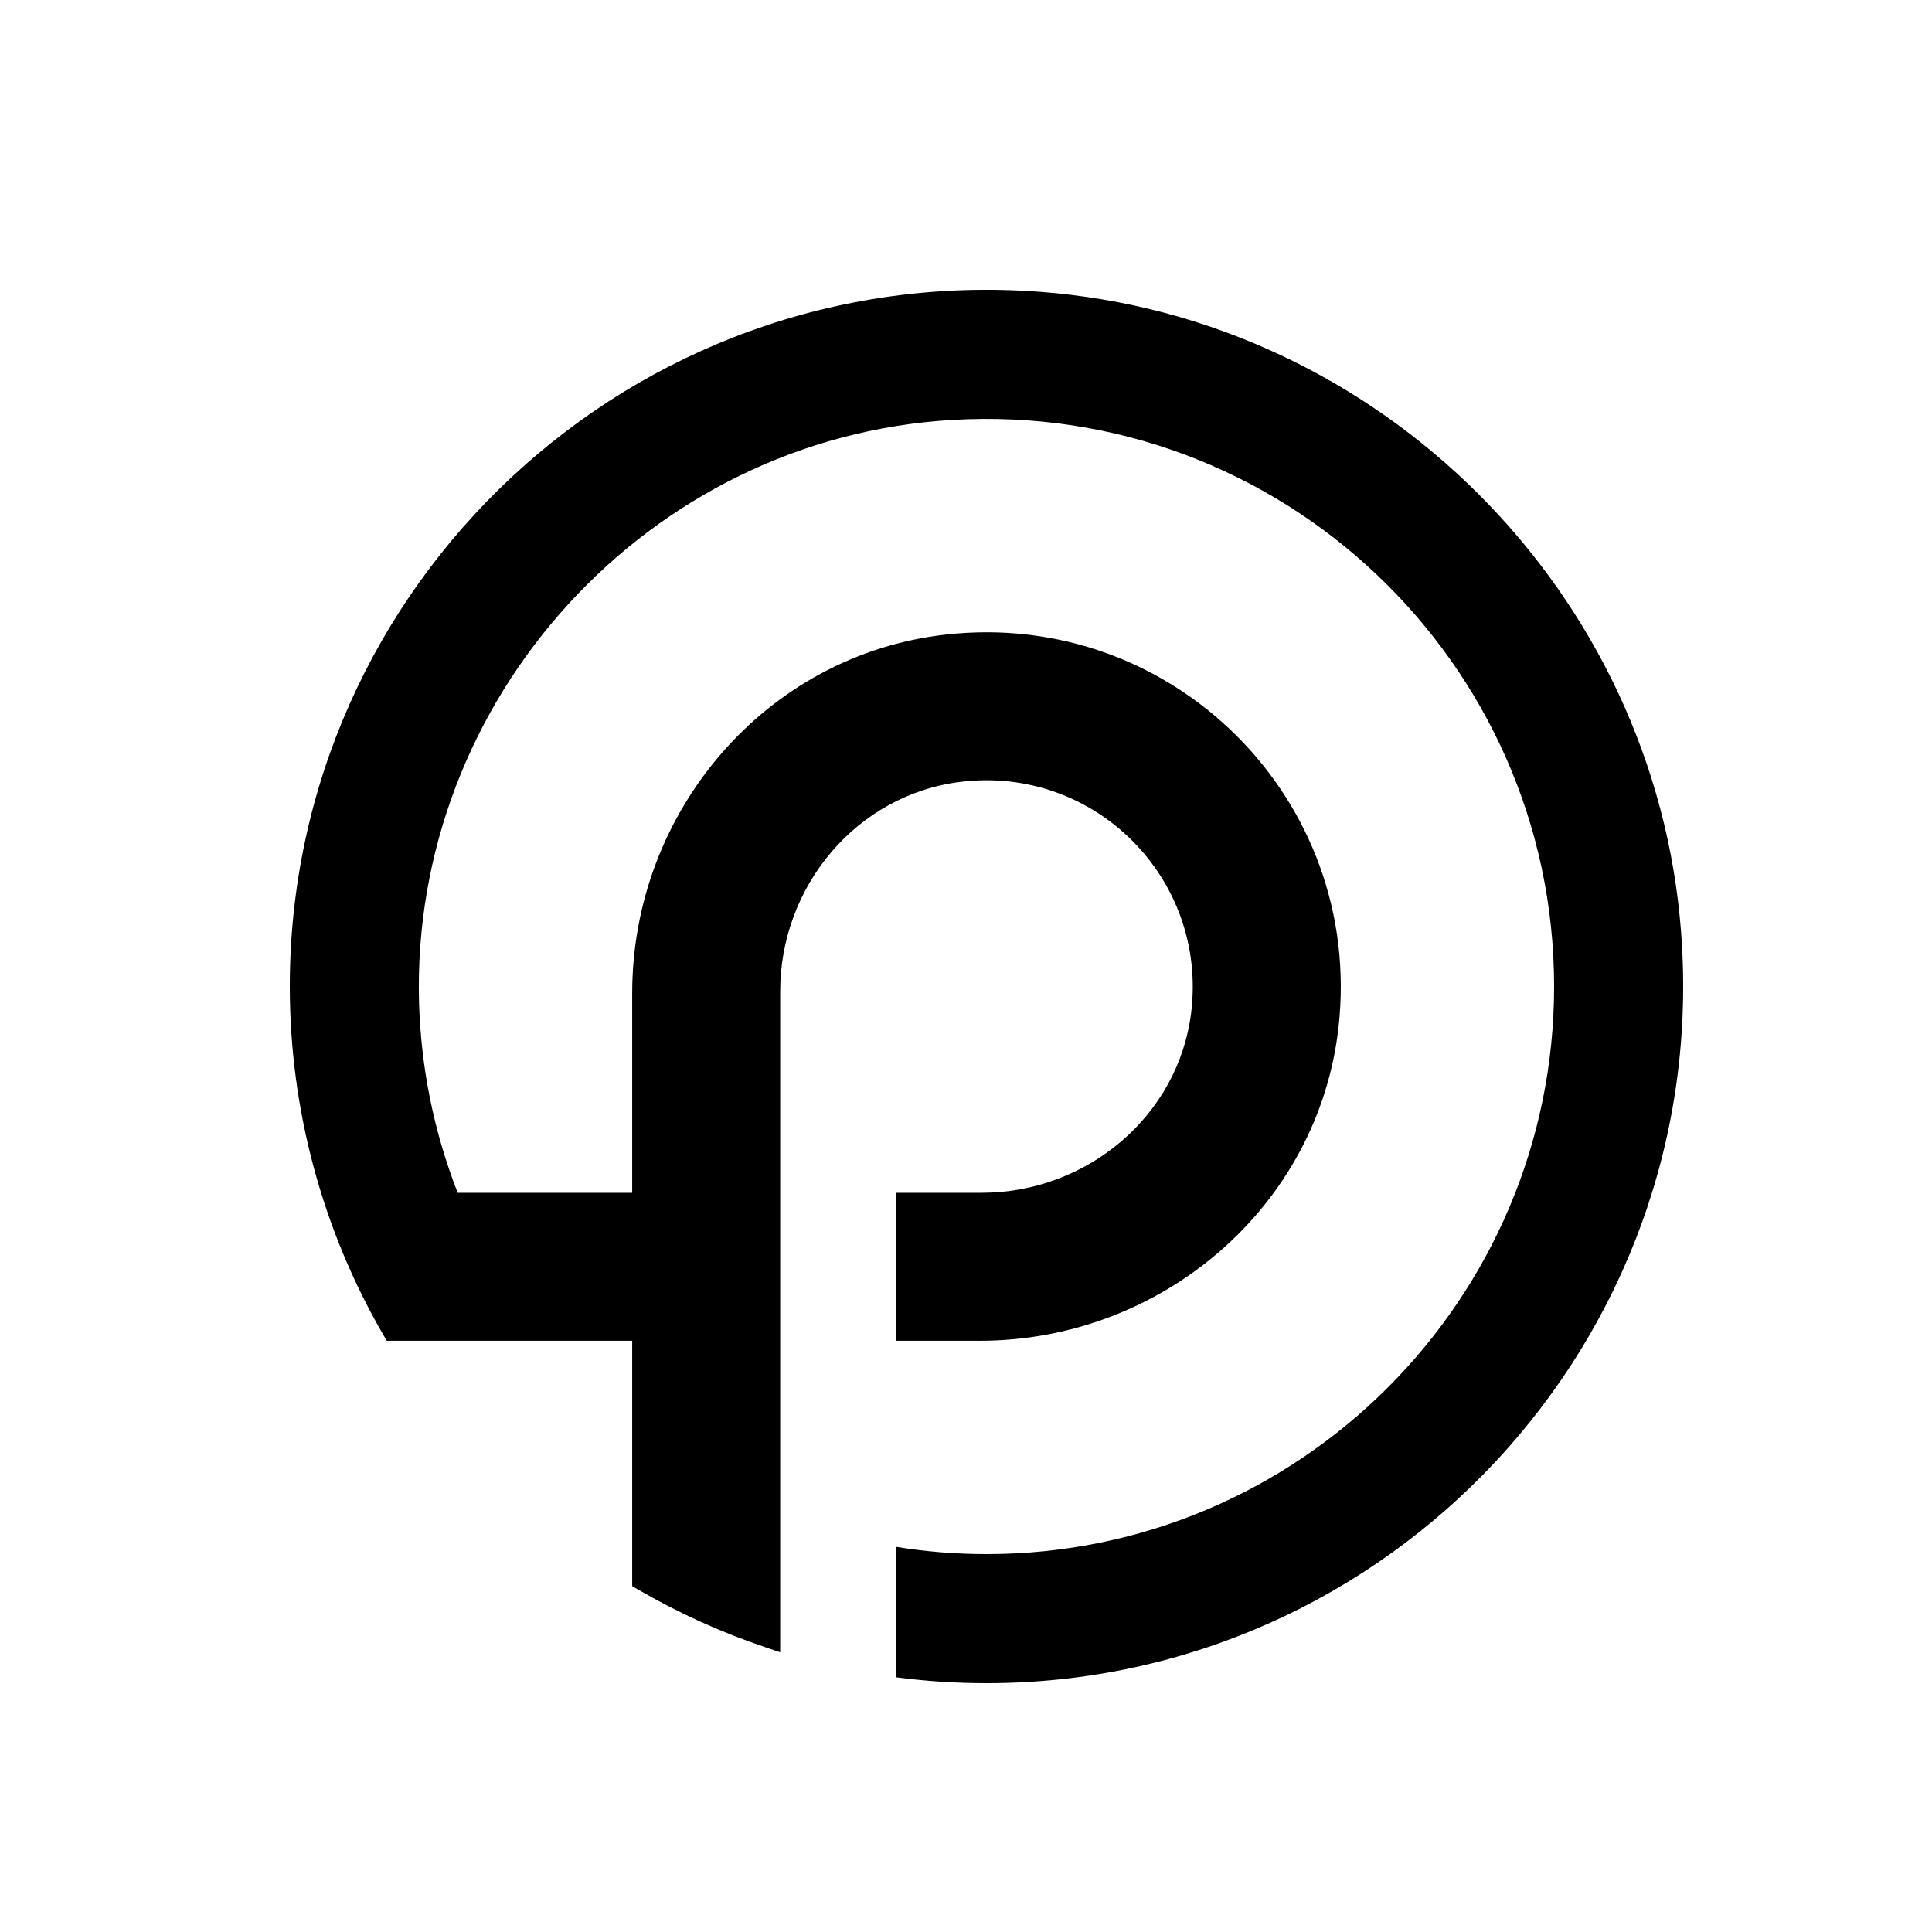 <svg width="40" height="40" viewBox="0 0 40 40" fill="none" xmlns="http://www.w3.org/2000/svg">
<rect width="40" height="40" fill="white"/>
<mask id="mask0_7_77" style="mask-type:luminance" maskUnits="userSpaceOnUse" x="3" y="3" width="35" height="35">
<path d="M3 3H37.9V37.848H3V3Z" fill="white"/>
</mask>
<g mask="url(#mask0_7_77)">
<path d="M34.806 19.311C34.275 12.261 28.581 6.571 21.527 6.041C13.078 5.41 6 12.105 6 20.424C6 22.962 6.672 25.457 7.939 27.642L8.008 27.759H13.089V32.84L13.209 32.909C14.039 33.391 14.924 33.794 15.838 34.101L16.153 34.209V20.523C16.153 18.355 17.73 16.456 19.884 16.188C22.659 15.844 25.001 18.186 24.662 20.962C24.397 23.114 22.496 24.695 20.327 24.695H18.544V27.759H20.287C24.041 27.759 27.295 24.994 27.713 21.264C28.237 16.56 24.284 12.61 19.584 13.138C15.853 13.555 13.089 16.808 13.089 20.561V24.695H9.476C8.985 23.438 8.717 22.119 8.676 20.766C8.497 14.464 13.423 9.063 19.718 8.694C26.518 8.293 32.176 13.71 32.176 20.424C32.176 26.903 26.905 32.176 20.427 32.176C19.795 32.176 19.164 32.126 18.544 32.024V34.725C19.164 34.807 19.795 34.848 20.427 34.848C28.745 34.848 35.443 27.765 34.806 19.311Z" fill="black"/>
</g>
</svg>

